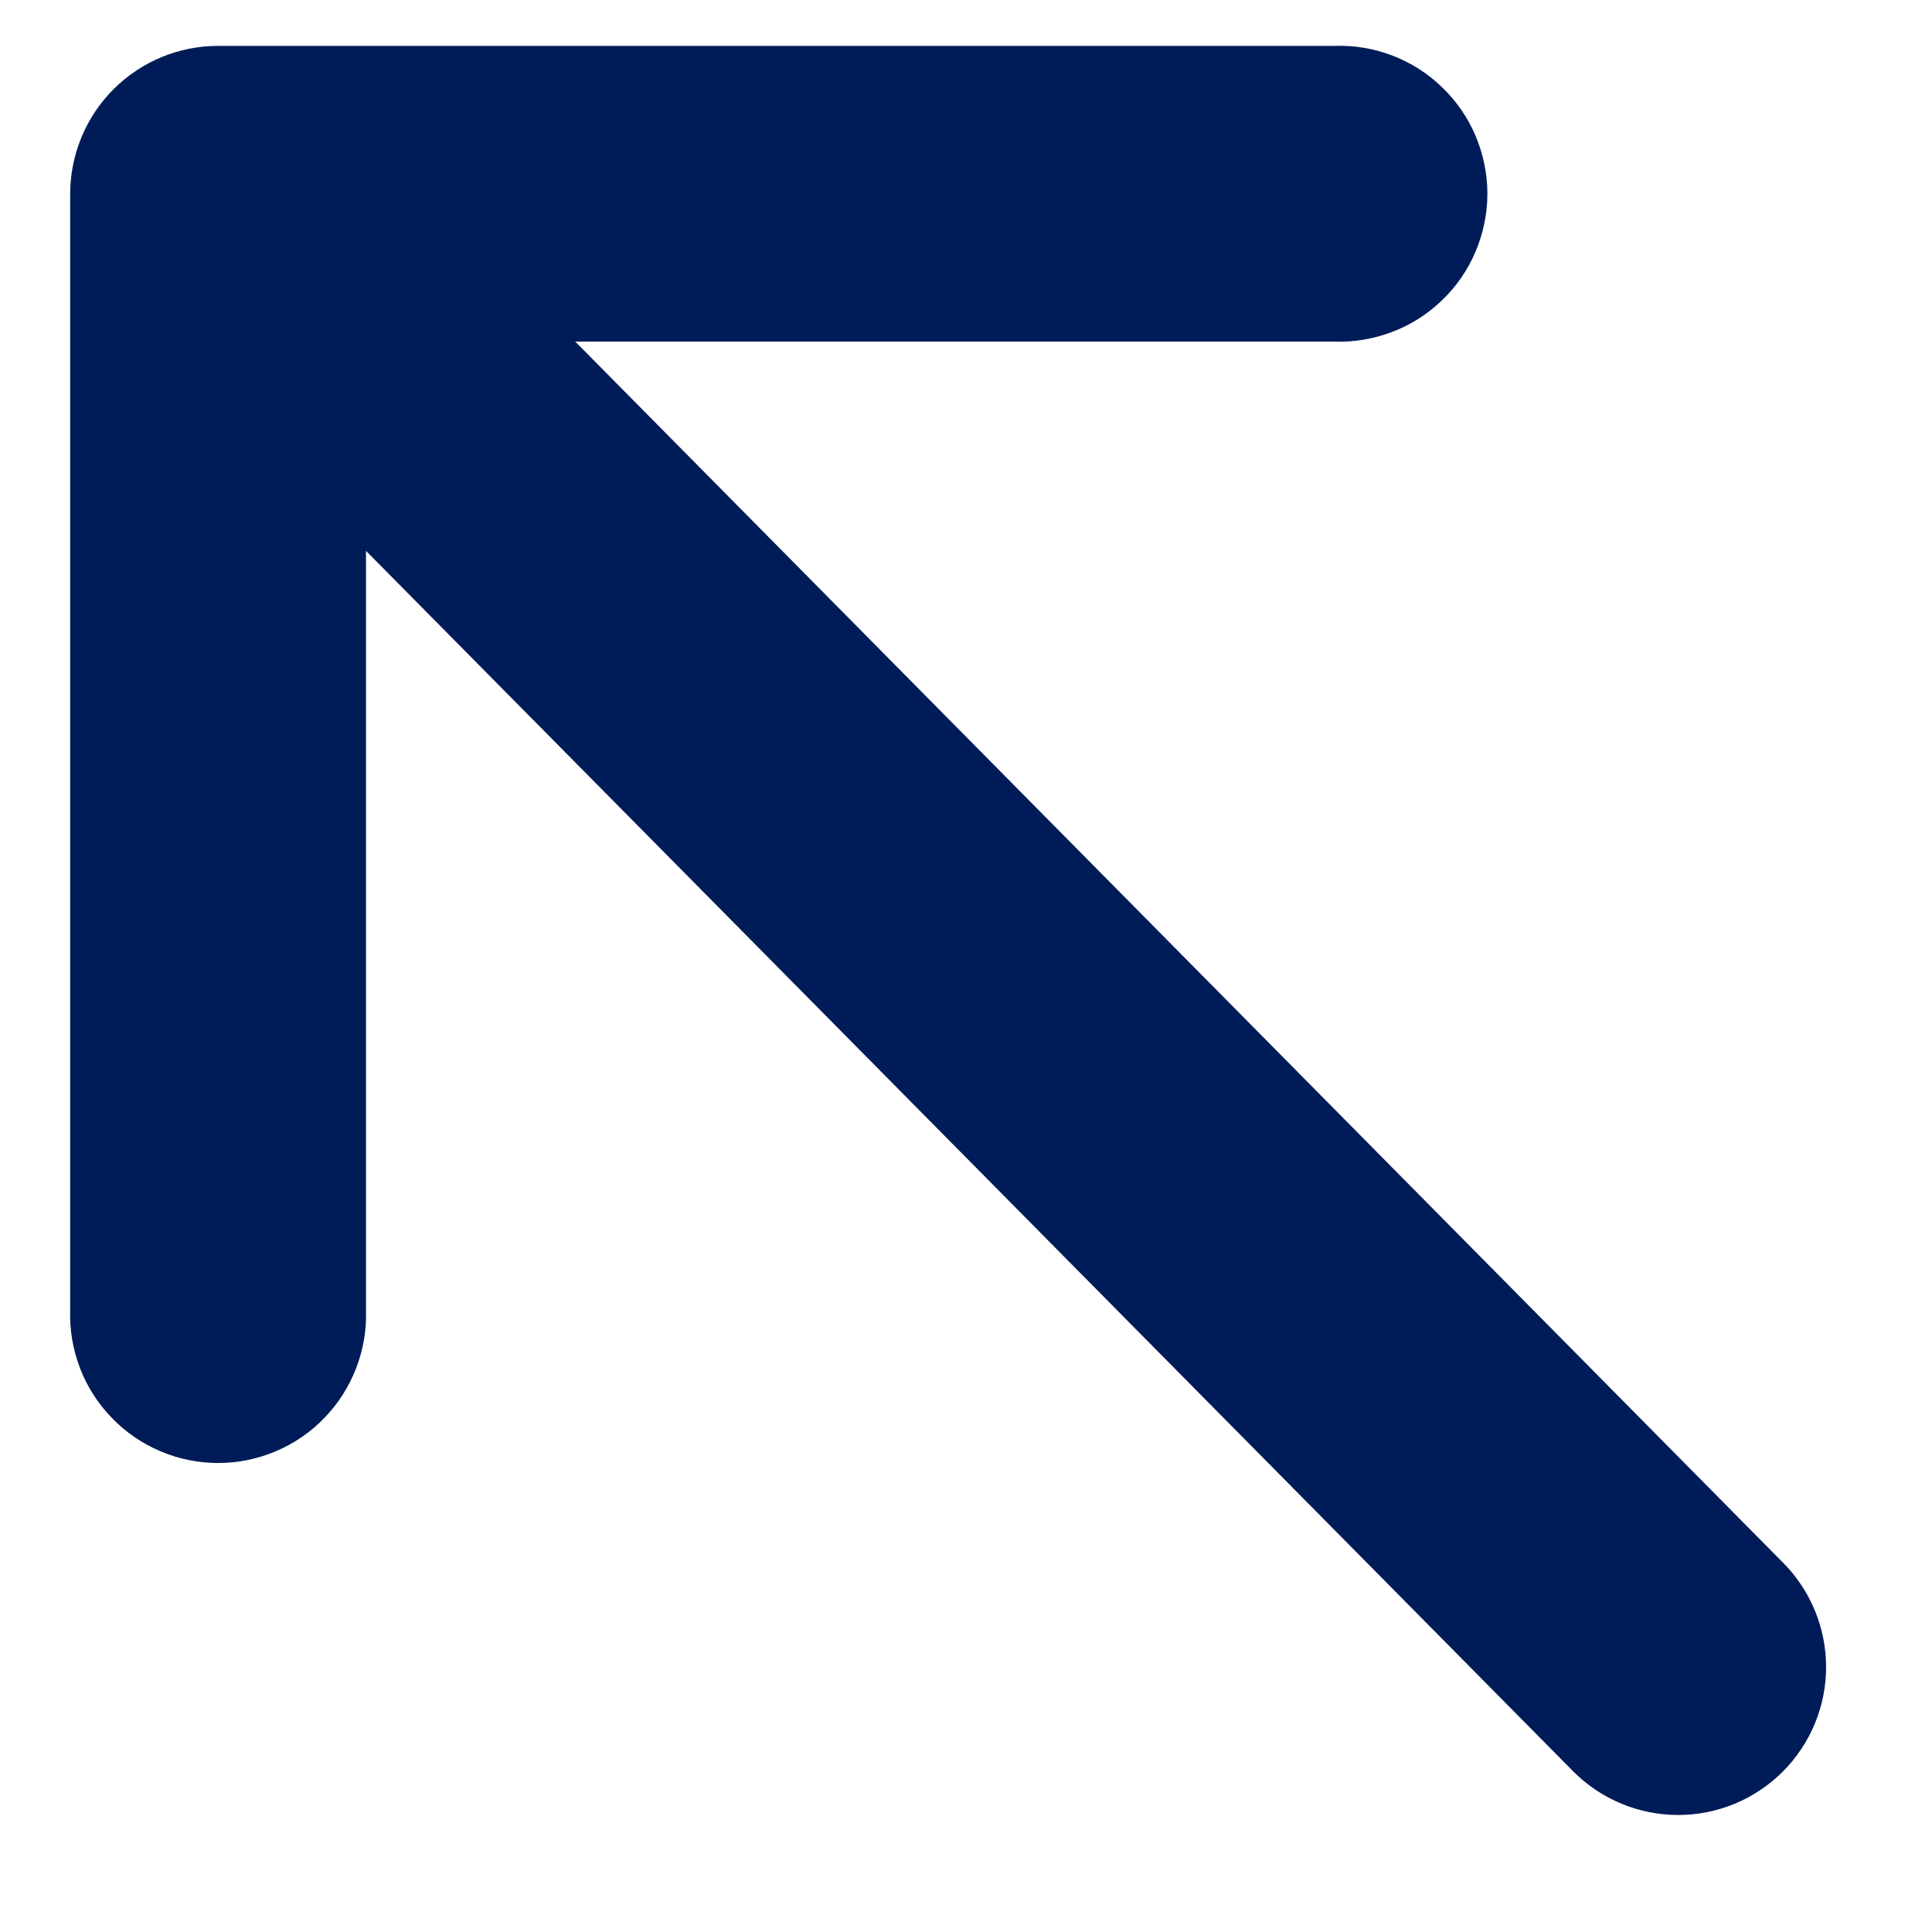<svg width="16" height="16" viewBox="0 0 16 16" fill="none" xmlns="http://www.w3.org/2000/svg">
<path d="M3.031 10.847C3.037 11.011 3.009 11.175 2.95 11.329C2.891 11.483 2.802 11.623 2.688 11.741C2.574 11.86 2.437 11.954 2.285 12.018C2.134 12.083 1.971 12.116 1.806 12.116C1.642 12.116 1.479 12.083 1.327 12.018C1.176 11.954 1.039 11.86 0.925 11.741C0.81 11.623 0.721 11.483 0.662 11.329C0.603 11.175 0.576 11.011 0.581 10.847L0.581 1.604C0.582 1.28 0.711 0.968 0.94 0.739C1.17 0.509 1.481 0.38 1.806 0.38L11.049 0.38C11.213 0.374 11.377 0.401 11.531 0.46C11.685 0.519 11.825 0.608 11.943 0.723C12.062 0.837 12.156 0.974 12.22 1.125C12.284 1.277 12.318 1.44 12.318 1.604C12.318 1.769 12.284 1.932 12.22 2.083C12.156 2.235 12.062 2.372 11.943 2.486C11.825 2.6 11.685 2.69 11.531 2.748C11.377 2.807 11.213 2.835 11.049 2.829L4.764 2.829L14.764 12.939C14.994 13.169 15.123 13.481 15.123 13.806C15.123 14.131 14.994 14.442 14.764 14.672C14.534 14.902 14.223 15.031 13.898 15.031C13.573 15.031 13.261 14.902 13.031 14.672L3.031 4.562L3.031 10.847Z" fill="#001C58"/>
</svg>
